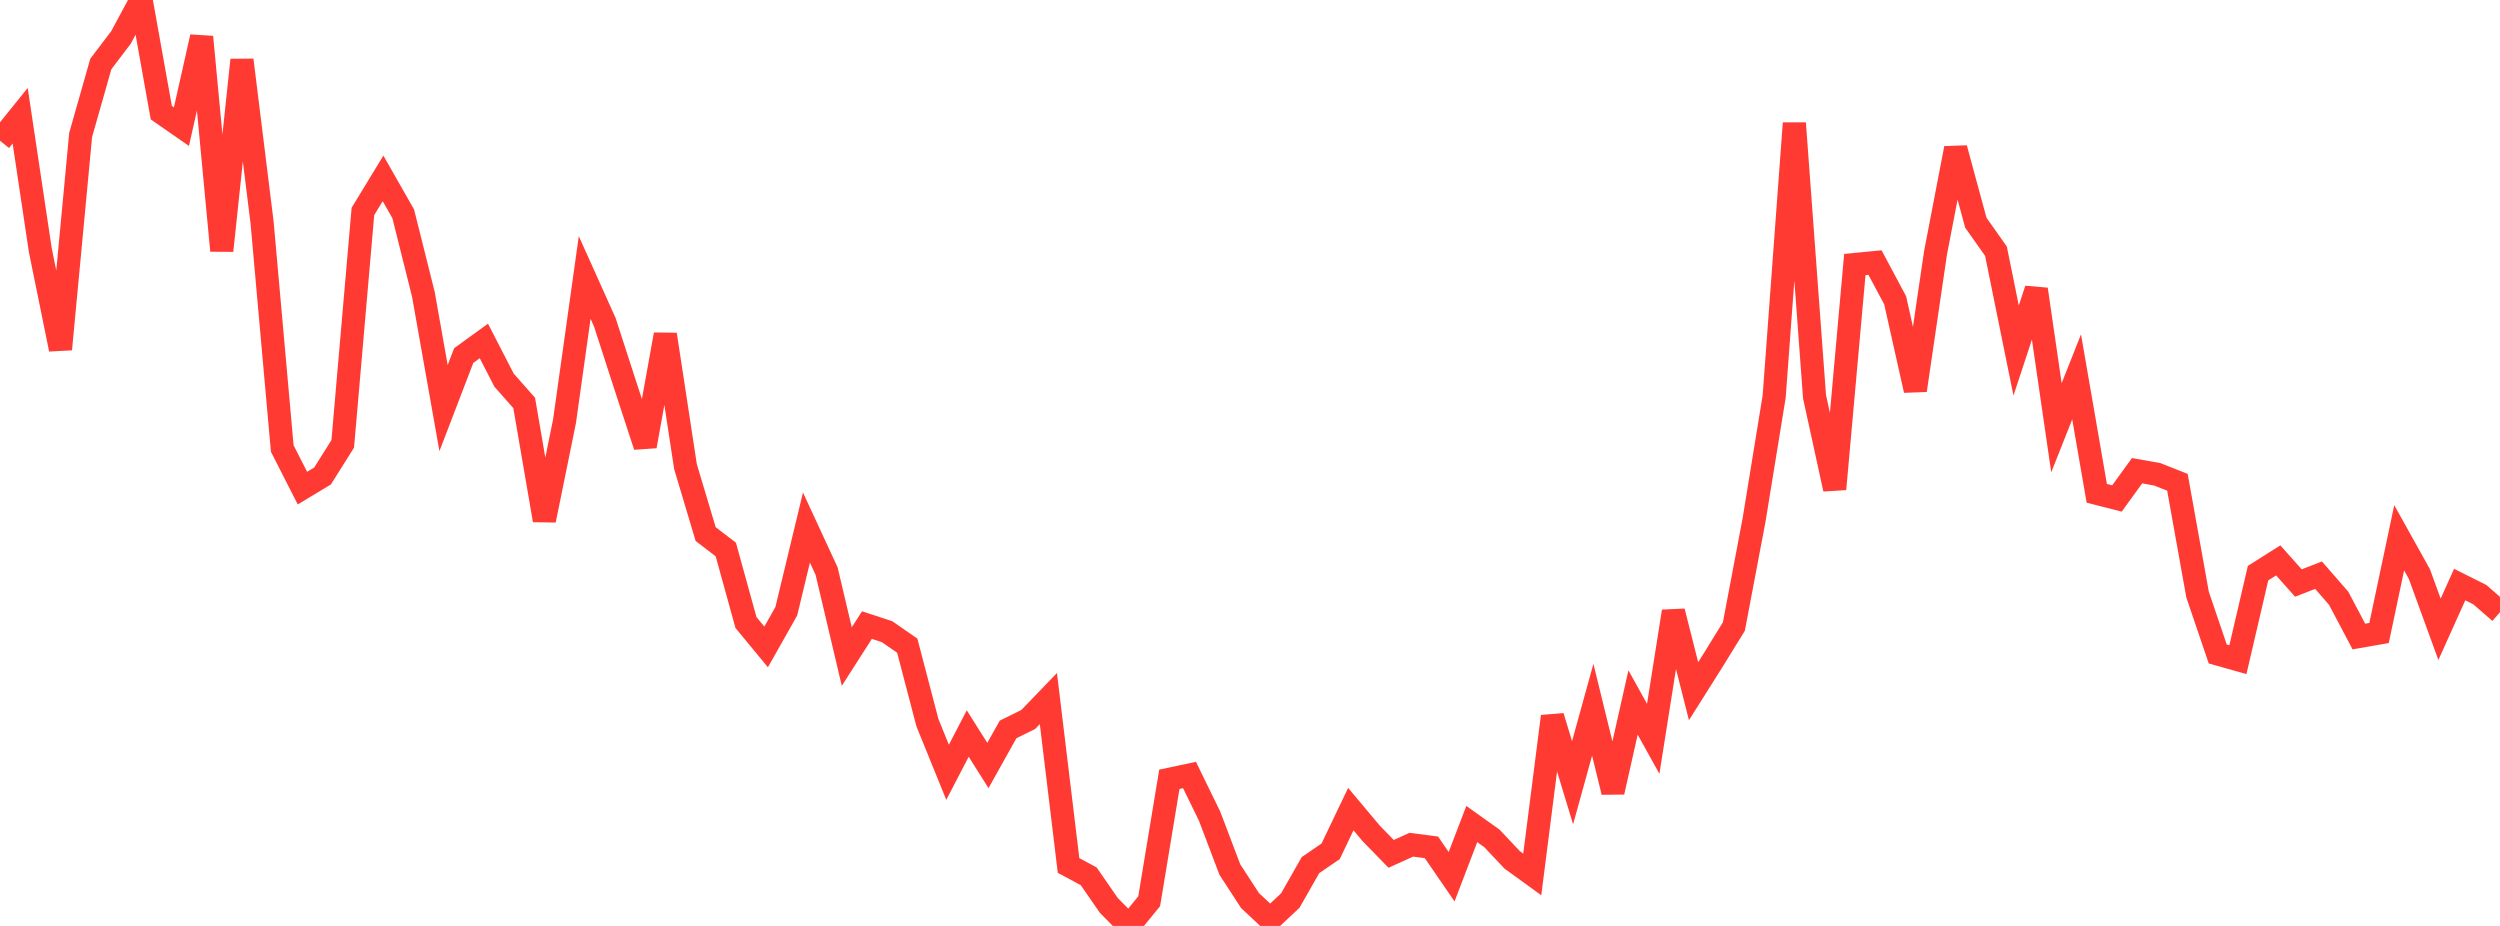 <?xml version="1.0" standalone="no"?>
<!DOCTYPE svg PUBLIC "-//W3C//DTD SVG 1.1//EN" "http://www.w3.org/Graphics/SVG/1.1/DTD/svg11.dtd">

<svg width="135" height="50" viewBox="0 0 135 50" preserveAspectRatio="none" 
  xmlns="http://www.w3.org/2000/svg"
  xmlns:xlink="http://www.w3.org/1999/xlink">


<polyline points="0.0, 7.599 1.089, 6.249 2.177, 13.511 3.266, 18.86 4.355, 7.286 5.444, 3.456 6.532, 2.024 7.621, 0.0 8.71, 6.083 9.798, 6.839 10.887, 1.994 11.976, 13.535 13.065, 3.24 14.153, 12.021 15.242, 24.22 16.331, 26.358 17.419, 25.702 18.508, 23.969 19.597, 11.418 20.685, 9.633 21.774, 11.546 22.863, 15.896 23.952, 22.038 25.04, 19.201 26.129, 18.412 27.218, 20.527 28.306, 21.759 29.395, 28.094 30.484, 22.746 31.573, 14.983 32.661, 17.404 33.75, 20.767 34.839, 24.094 35.927, 18.063 37.016, 25.194 38.105, 28.84 39.194, 29.675 40.282, 33.616 41.371, 34.934 42.46, 33.007 43.548, 28.488 44.637, 30.84 45.726, 35.455 46.815, 33.754 47.903, 34.112 48.992, 34.866 50.081, 39.025 51.169, 41.704 52.258, 39.611 53.347, 41.337 54.435, 39.39 55.524, 38.853 56.613, 37.723 57.702, 46.735 58.79, 47.32 59.879, 48.895 60.968, 50.0 62.056, 48.666 63.145, 42.083 64.234, 41.851 65.323, 44.084 66.411, 46.954 67.5, 48.629 68.589, 49.649 69.677, 48.628 70.766, 46.716 71.855, 45.97 72.944, 43.692 74.032, 44.99 75.121, 46.109 76.21, 45.615 77.298, 45.757 78.387, 47.343 79.476, 44.498 80.565, 45.274 81.653, 46.429 82.742, 47.219 83.831, 38.685 84.919, 42.268 86.008, 38.326 87.097, 42.77 88.185, 37.935 89.274, 39.897 90.363, 33.015 91.452, 37.326 92.54, 35.599 93.629, 33.832 94.718, 28.09 95.806, 21.407 96.895, 6.653 97.984, 21.419 99.073, 26.41 100.161, 14.285 101.25, 14.178 102.339, 16.218 103.427, 21.077 104.516, 13.67 105.605, 8.008 106.694, 12.024 107.782, 13.565 108.871, 18.929 109.96, 15.623 111.048, 23.099 112.137, 20.351 113.226, 26.64 114.315, 26.918 115.403, 25.418 116.492, 25.612 117.581, 26.043 118.669, 32.11 119.758, 35.315 120.847, 35.622 121.935, 30.949 123.024, 30.261 124.113, 31.483 125.202, 31.06 126.29, 32.309 127.379, 34.372 128.468, 34.183 129.556, 29.041 130.645, 30.994 131.734, 33.983 132.823, 31.566 133.911, 32.111 135.0, 33.059" fill="none" stroke="#ff3a33" stroke-width="1.25"/>

</svg>